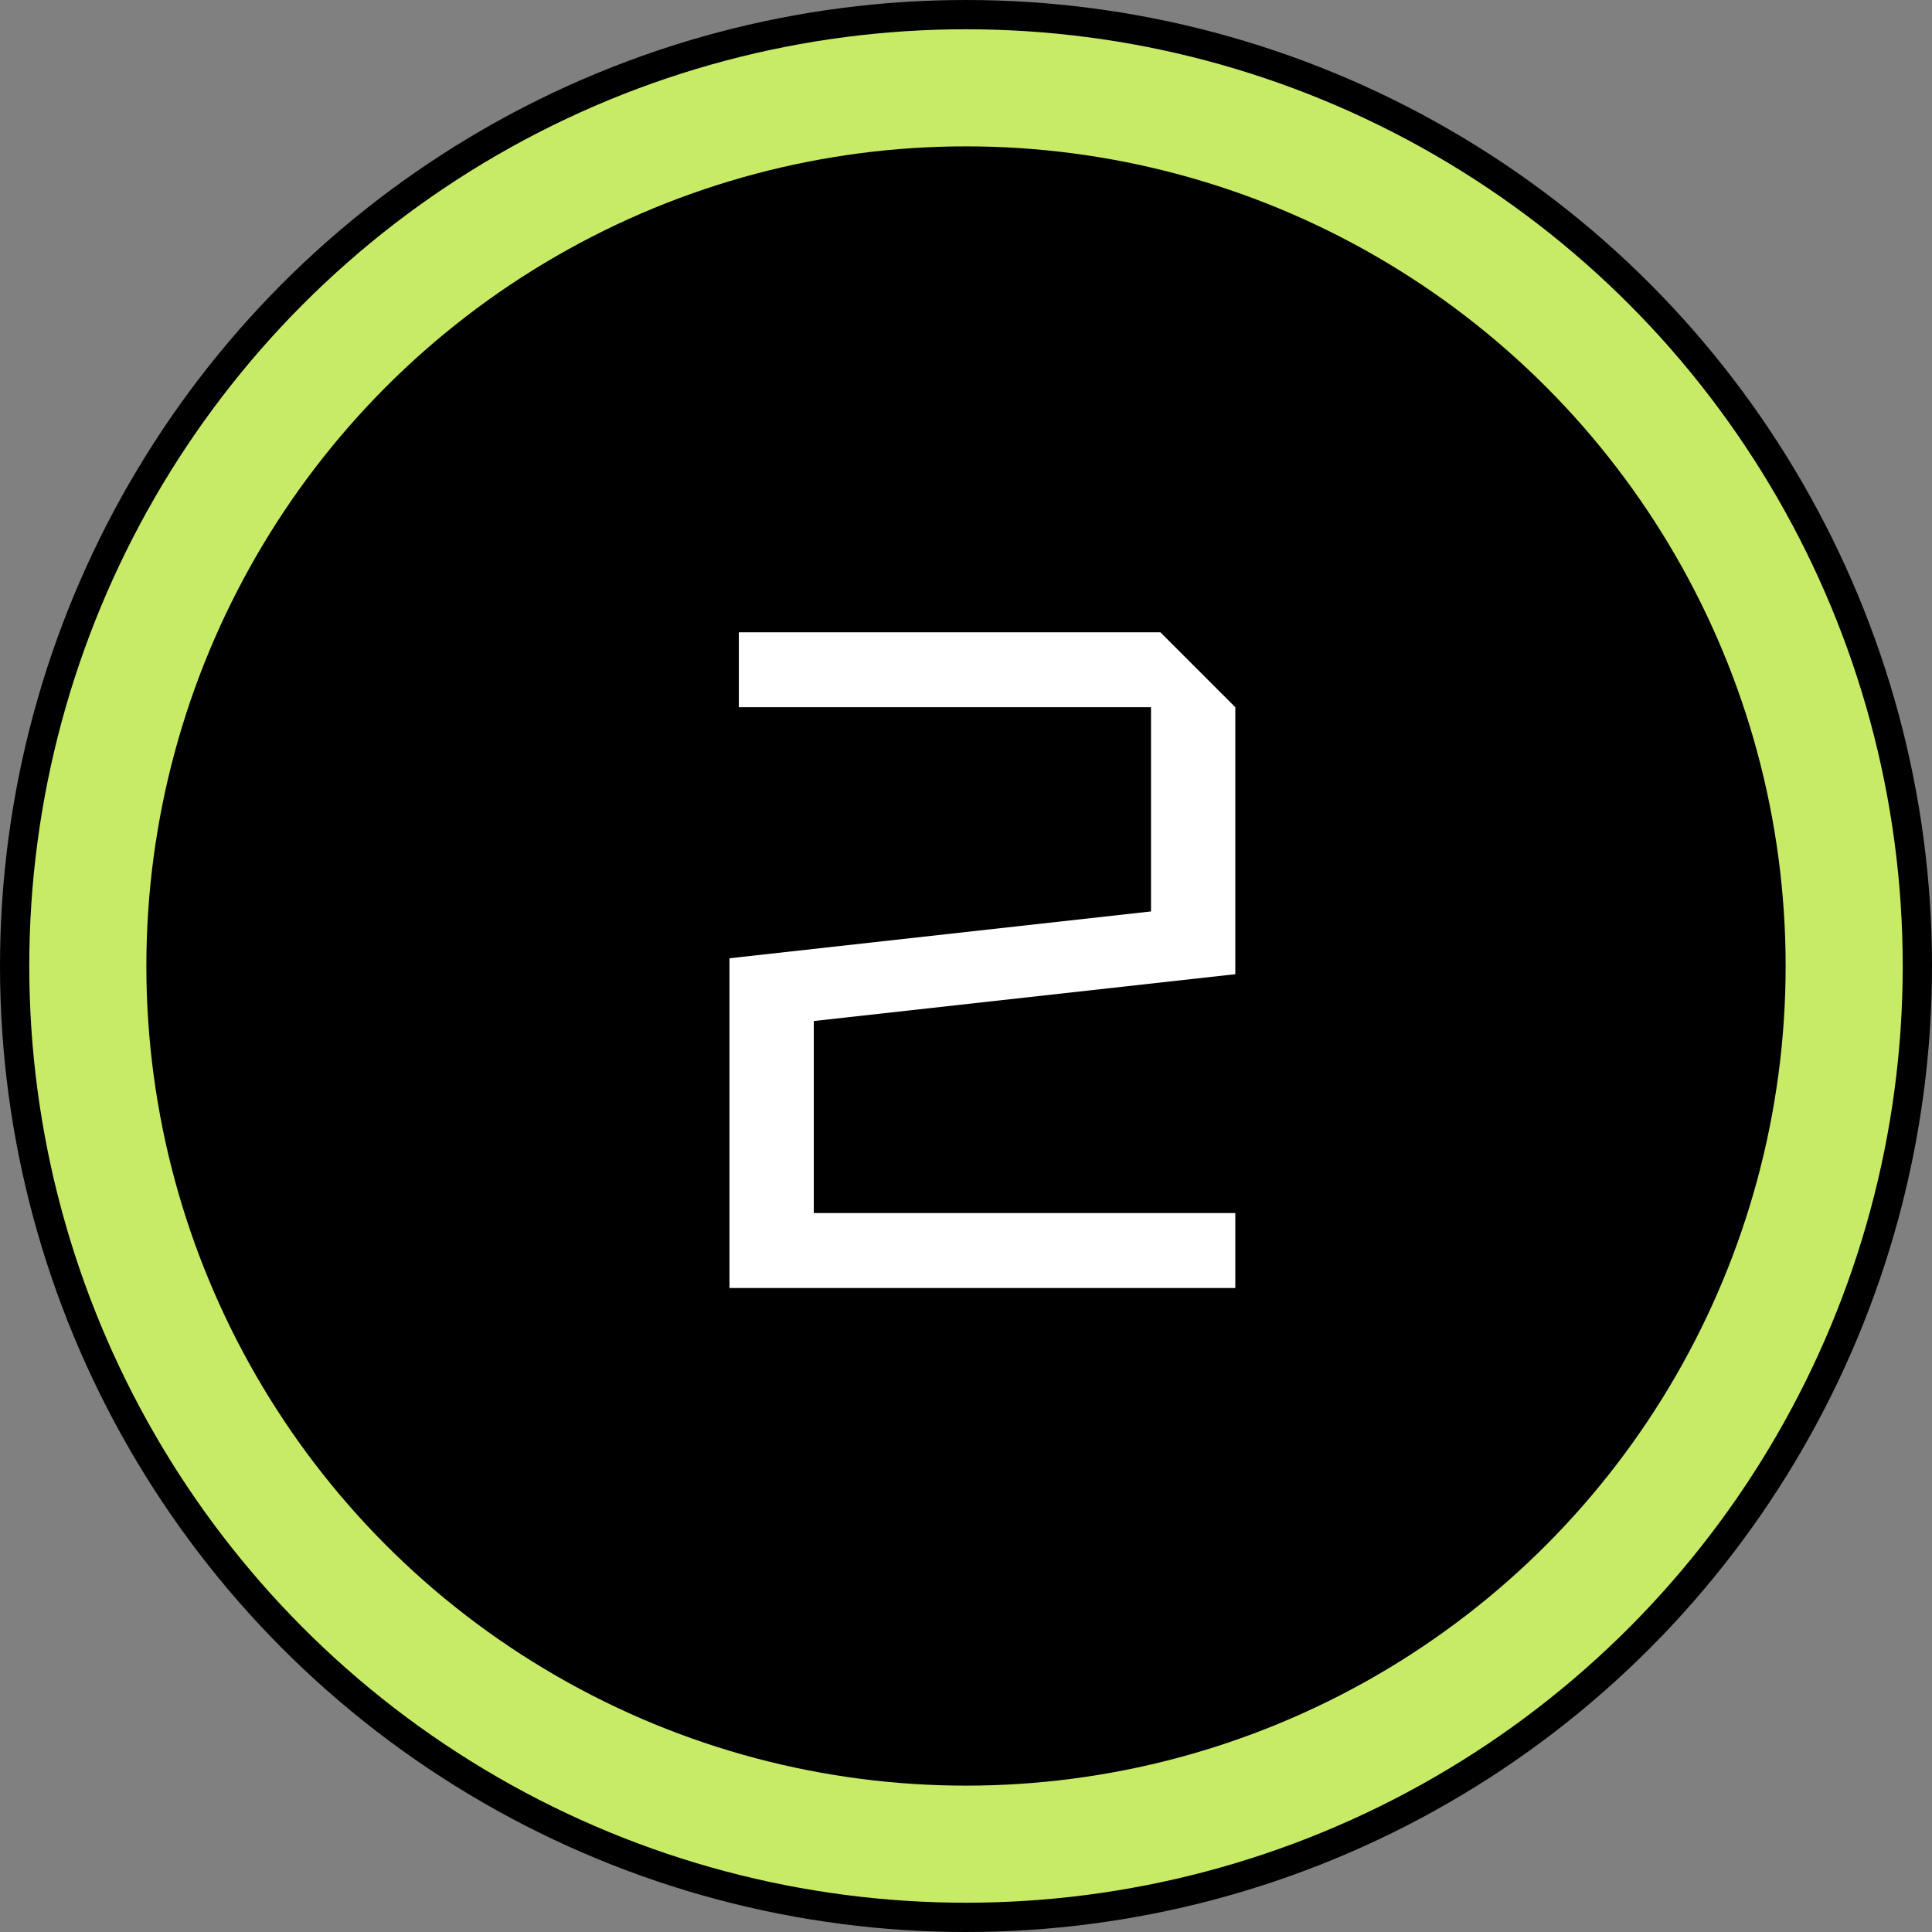<?xml version="1.0" encoding="UTF-8"?> <svg xmlns="http://www.w3.org/2000/svg" width="66" height="66" viewBox="0 0 66 66" fill="none"><rect x="0" y="0" width="66" height="66" fill="#808080" stroke="none"/><circle cx="33" cy="33" r="32.5" fill="#C8EB67" stroke="black"></circle><circle cx="33" cy="33" r="28" fill="black"></circle><path d="M42.2 41.44V44H24.92V32.736L39.32 31.136V24.16H25.24V21.6H39.64L42.2 24.16V33.28L27.8 34.88V41.44H42.2Z" fill="white"></path></svg> 